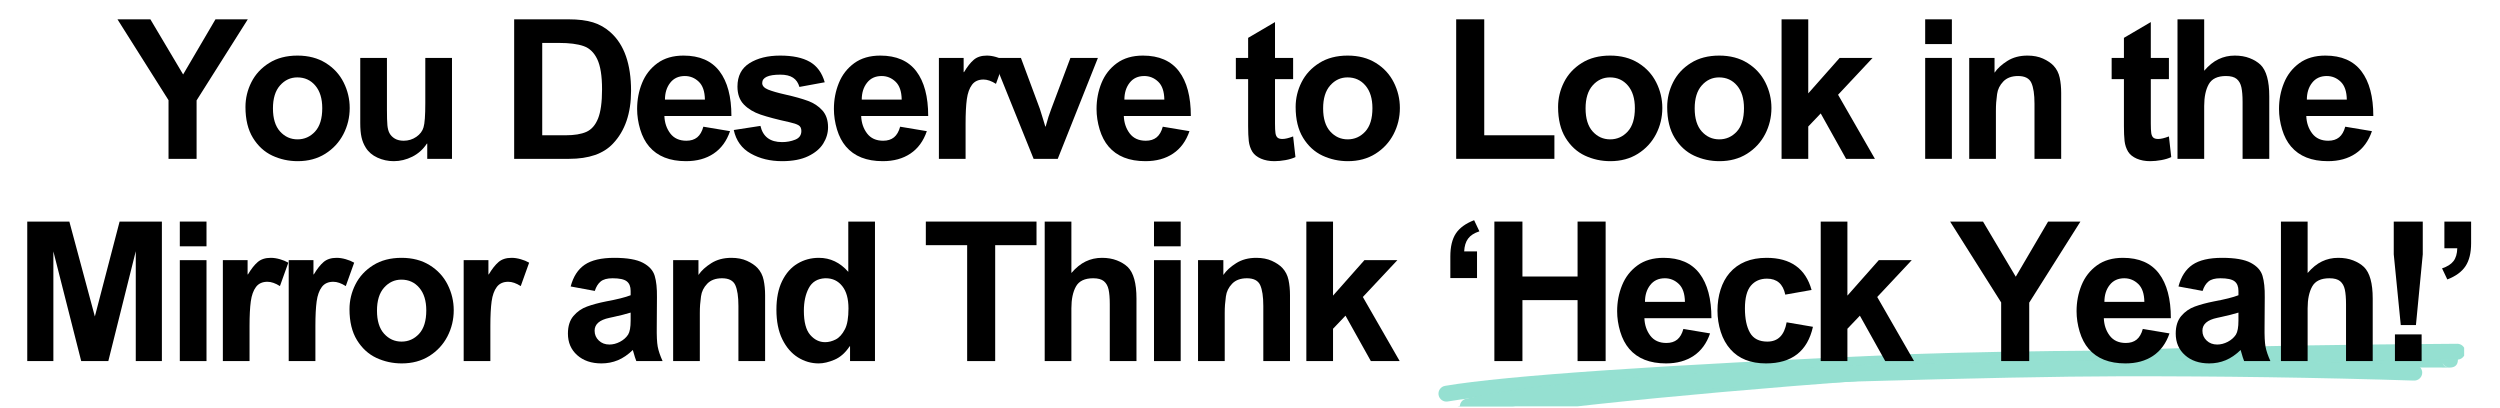 <svg xmlns="http://www.w3.org/2000/svg" xmlns:xlink="http://www.w3.org/1999/xlink" width="1366" zoomAndPan="magnify" viewBox="0 0 1024.5 167.25" height="223" preserveAspectRatio="xMidYMid meet" version="1.0"><defs><g/><clipPath id="18907215ba"><path d="M 589.219 143 L 1008 143 L 1008 165 L 589.219 165 Z M 589.219 143 " clip-rule="nonzero"/></clipPath><clipPath id="ebe01f7739"><path d="M 595 140.691 L 1009.809 140.691 L 1009.809 166.504 L 595 166.504 Z M 595 140.691 " clip-rule="nonzero"/></clipPath><clipPath id="698a823f8a"><path d="M 598 147 L 993 147 L 993 166.504 L 598 166.504 Z M 598 147 " clip-rule="nonzero"/></clipPath></defs><g clip-path="url(#18907215ba)"><path fill="#95e0d1" d="M 592.191 158.121 C 617.086 153.91 680.289 149.59 781.797 145.164 L 781.824 145.164 C 804.871 144.359 832.422 143.855 864.473 143.645 L 864.477 143.645 C 872.254 143.605 881.293 143.602 891.59 143.637 L 891.594 143.637 C 964.57 144.047 1001.977 144.215 1003.809 144.145 C 1001.812 144.223 1000.797 145.285 1000.762 147.324 L 1000.762 147.441 C 1000.797 149.457 1001.797 150.516 1003.762 150.621 L 1003.766 150.621 C 1003.762 150.621 1003.758 150.621 1003.754 150.621 C 1001.961 150.539 1000.574 149.016 1000.66 147.227 C 1000.742 145.434 1002.262 144.047 1004.055 144.129 C 1004.074 144.133 1004.09 144.133 1004.102 144.133 L 1004.105 144.133 C 1006.172 144.242 1007.223 145.309 1007.258 147.328 L 1007.258 147.441 C 1007.223 149.488 1006.156 150.555 1004.062 150.637 C 1002.133 150.711 964.633 150.543 891.559 150.133 L 891.566 150.133 C 881.285 150.102 872.266 150.102 864.508 150.141 L 864.516 150.141 C 832.523 150.352 805.035 150.855 782.051 151.656 L 782.078 151.656 C 680.84 156.07 617.906 160.359 593.277 164.527 C 591.508 164.824 589.832 163.633 589.531 161.863 C 589.23 160.094 590.422 158.418 592.191 158.121 Z M 592.191 158.121 " fill-opacity="0.996" fill-rule="nonzero"/></g><g clip-path="url(#ebe01f7739)"><path fill="#95e0d1" d="M 597.855 166.383 C 637.625 159.984 704.867 153.461 799.586 146.816 L 799.602 146.816 C 852.648 143.375 921.773 141.398 1006.973 140.875 C 1008.77 140.867 1010.23 142.312 1010.242 144.105 C 1010.254 145.898 1008.809 147.363 1007.016 147.375 C 921.941 147.895 852.941 149.867 800.023 153.301 L 800.039 153.301 C 705.516 159.93 638.465 166.43 598.887 172.797 C 597.117 173.082 595.449 171.879 595.164 170.105 C 594.879 168.336 596.082 166.668 597.855 166.383 Z M 597.855 166.383 " fill-opacity="0.996" fill-rule="nonzero"/></g><g clip-path="url(#698a823f8a)"><path fill="#95e0d1" d="M 600.75 163.422 C 625.832 157.574 679.391 153.039 761.434 149.82 L 761.465 149.82 C 808.184 148.469 843.914 147.762 868.656 147.699 L 868.66 147.699 C 909.992 147.637 950.266 148.227 989.48 149.465 C 991.273 149.52 992.68 151.02 992.625 152.812 C 992.566 154.605 991.07 156.012 989.273 155.957 C 950.133 154.723 909.93 154.133 868.668 154.195 L 868.672 154.195 C 843.988 154.258 808.316 154.965 761.652 156.312 L 761.688 156.312 C 680.059 159.516 626.902 163.996 602.227 169.746 C 600.477 170.156 598.73 169.07 598.324 167.32 C 597.918 165.574 599.004 163.828 600.75 163.422 Z M 600.75 163.422 " fill-opacity="0.996" fill-rule="nonzero"/></g><g fill="#000000" fill-opacity="1"><g transform="translate(48.219, 65.093)"><g><path d="M 26.828 -34.578 L 40.078 -57.172 L 53.328 -57.172 L 32.344 -23.953 L 32.344 0 L 20.844 0 L 20.844 -24.031 L -0.078 -57.172 L 13.406 -57.172 Z M 26.828 -34.578 "/></g></g></g><g fill="#000000" fill-opacity="1"><g transform="translate(97.403, 65.093)"><g><path d="M 24.516 -42.312 C 28.984 -42.312 32.836 -41.301 36.078 -39.281 C 39.328 -37.258 41.773 -34.598 43.422 -31.297 C 45.078 -27.992 45.906 -24.508 45.906 -20.844 C 45.906 -17.008 45.039 -13.426 43.312 -10.094 C 41.582 -6.77 39.109 -4.098 35.891 -2.078 C 32.672 -0.055 28.906 0.953 24.594 0.953 C 20.914 0.953 17.453 0.195 14.203 -1.312 C 10.961 -2.832 8.316 -5.254 6.266 -8.578 C 4.211 -11.91 3.188 -16.129 3.188 -21.234 C 3.188 -24.805 4 -28.203 5.625 -31.422 C 7.25 -34.641 9.672 -37.258 12.891 -39.281 C 16.109 -41.301 19.984 -42.312 24.516 -42.312 Z M 14.453 -20.672 C 14.453 -16.523 15.422 -13.375 17.359 -11.219 C 19.305 -9.062 21.691 -7.984 24.516 -7.984 C 27.336 -7.984 29.734 -9.047 31.703 -11.172 C 33.672 -13.305 34.656 -16.504 34.656 -20.766 C 34.656 -24.703 33.707 -27.785 31.812 -30.016 C 29.926 -32.254 27.469 -33.375 24.438 -33.375 C 21.664 -33.375 19.305 -32.281 17.359 -30.094 C 15.422 -27.914 14.453 -24.773 14.453 -20.672 Z M 14.453 -20.672 "/></g></g></g><g fill="#000000" fill-opacity="1"><g transform="translate(142.116, 65.093)"><g><path d="M 16.453 -20.125 C 16.453 -17.195 16.516 -15.066 16.641 -13.734 C 16.773 -12.398 17.055 -11.336 17.484 -10.547 C 17.961 -9.641 18.691 -8.891 19.672 -8.297 C 20.66 -7.711 21.875 -7.422 23.312 -7.422 C 25.227 -7.422 26.957 -7.953 28.5 -9.016 C 30.039 -10.086 31.023 -11.395 31.453 -12.938 C 31.93 -14.477 32.172 -17.773 32.172 -22.828 L 32.172 -41.359 L 43.109 -41.359 L 43.109 0 L 32.969 0 L 32.969 -6.234 L 32.812 -6.234 C 31.27 -3.891 29.273 -2.102 26.828 -0.875 C 24.379 0.344 21.852 0.953 19.25 0.953 C 16.906 0.953 14.68 0.473 12.578 -0.484 C 10.473 -1.441 8.863 -2.82 7.75 -4.625 C 6.945 -5.906 6.375 -7.316 6.031 -8.859 C 5.688 -10.398 5.516 -12.344 5.516 -14.688 L 5.516 -41.359 L 16.453 -41.359 Z M 16.453 -20.125 "/></g></g></g><g fill="#000000" fill-opacity="1"><g transform="translate(186.829, 65.093)"><g/></g></g><g fill="#000000" fill-opacity="1"><g transform="translate(204.954, 65.093)"><g><path d="M 45.266 -51.812 C 50.859 -46.812 53.656 -38.828 53.656 -27.859 C 53.656 -18.648 51.18 -11.441 46.234 -6.234 C 42.348 -2.078 36.359 0 28.266 0 L 5.75 0 L 5.75 -57.172 L 28.031 -57.172 C 32.07 -57.172 35.422 -56.754 38.078 -55.922 C 40.742 -55.098 43.141 -53.727 45.266 -51.812 Z M 41.766 -28.5 C 41.766 -33.988 41.109 -38.102 39.797 -40.844 C 38.492 -43.582 36.617 -45.375 34.172 -46.219 C 31.723 -47.07 28.367 -47.5 24.109 -47.5 L 17.25 -47.5 L 17.25 -9.656 L 26.828 -9.656 C 30.391 -9.656 33.223 -10.117 35.328 -11.047 C 37.43 -11.984 39.031 -13.805 40.125 -16.516 C 41.219 -19.234 41.766 -23.227 41.766 -28.5 Z M 41.766 -28.5 "/></g></g></g><g fill="#000000" fill-opacity="1"><g transform="translate(258.53, 65.093)"><g><path d="M 21.562 -42.312 C 28.156 -42.312 33.078 -40.172 36.328 -35.891 C 39.578 -31.609 41.203 -25.5 41.203 -17.562 L 13.734 -17.562 C 13.836 -14.789 14.645 -12.406 16.156 -10.406 C 17.676 -8.414 19.875 -7.422 22.75 -7.422 C 24.562 -7.422 26.039 -7.883 27.188 -8.812 C 28.332 -9.75 29.172 -11.203 29.703 -13.172 L 40.641 -11.344 C 39.254 -7.289 37.016 -4.227 33.922 -2.156 C 30.836 -0.082 27.062 0.953 22.594 0.953 C 15.938 0.953 10.906 -1.039 7.5 -5.031 C 5.906 -6.895 4.68 -9.234 3.828 -12.047 C 2.984 -14.867 2.562 -17.664 2.562 -20.438 C 2.562 -24.219 3.238 -27.77 4.594 -31.094 C 5.945 -34.426 8.047 -37.129 10.891 -39.203 C 13.742 -41.273 17.301 -42.312 21.562 -42.312 Z M 13.969 -24.266 L 30.344 -24.266 C 30.289 -27.617 29.453 -30.066 27.828 -31.609 C 26.203 -33.16 24.297 -33.938 22.109 -33.938 C 19.555 -33.938 17.562 -33.016 16.125 -31.172 C 14.688 -29.336 13.969 -27.035 13.969 -24.266 Z M 13.969 -24.266 "/></g></g></g><g fill="#000000" fill-opacity="1"><g transform="translate(298.851, 65.093)"><g><path d="M 20.844 -42.312 C 26 -42.312 30.055 -41.457 33.016 -39.75 C 35.973 -38.051 38.008 -35.258 39.125 -31.375 L 28.75 -29.469 C 28.27 -31.164 27.398 -32.426 26.141 -33.25 C 24.891 -34.082 23.148 -34.5 20.922 -34.5 C 15.973 -34.5 13.5 -33.352 13.5 -31.062 C 13.5 -29.938 14.305 -29.039 15.922 -28.375 C 17.547 -27.719 19.906 -27.039 23 -26.344 C 26.77 -25.5 29.852 -24.633 32.25 -23.75 C 34.645 -22.875 36.613 -21.57 38.156 -19.844 C 39.707 -18.113 40.484 -15.812 40.484 -12.938 C 40.484 -10.594 39.828 -8.367 38.516 -6.266 C 37.211 -4.16 35.148 -2.43 32.328 -1.078 C 29.516 0.273 25.953 0.953 21.641 0.953 C 16.797 0.953 12.523 -0.082 8.828 -2.156 C 5.129 -4.227 2.801 -7.445 1.844 -11.812 L 12.781 -13.5 C 13.789 -9.07 16.742 -6.859 21.641 -6.859 C 23.555 -6.859 25.352 -7.191 27.031 -7.859 C 28.707 -8.523 29.547 -9.711 29.547 -11.422 C 29.547 -12.535 29.16 -13.316 28.391 -13.766 C 27.617 -14.223 26.379 -14.641 24.672 -15.016 C 19.617 -16.129 15.68 -17.164 12.859 -18.125 C 10.035 -19.082 7.742 -20.461 5.984 -22.266 C 4.234 -24.078 3.359 -26.531 3.359 -29.625 C 3.359 -33.938 5.004 -37.129 8.297 -39.203 C 11.598 -41.273 15.781 -42.312 20.844 -42.312 Z M 20.844 -42.312 "/></g></g></g><g fill="#000000" fill-opacity="1"><g transform="translate(339.173, 65.093)"><g><path d="M 21.562 -42.312 C 28.156 -42.312 33.078 -40.172 36.328 -35.891 C 39.578 -31.609 41.203 -25.5 41.203 -17.562 L 13.734 -17.562 C 13.836 -14.789 14.645 -12.406 16.156 -10.406 C 17.676 -8.414 19.875 -7.422 22.75 -7.422 C 24.562 -7.422 26.039 -7.883 27.188 -8.812 C 28.332 -9.75 29.172 -11.203 29.703 -13.172 L 40.641 -11.344 C 39.254 -7.289 37.016 -4.227 33.922 -2.156 C 30.836 -0.082 27.062 0.953 22.594 0.953 C 15.938 0.953 10.906 -1.039 7.5 -5.031 C 5.906 -6.895 4.68 -9.234 3.828 -12.047 C 2.984 -14.867 2.562 -17.664 2.562 -20.438 C 2.562 -24.219 3.238 -27.77 4.594 -31.094 C 5.945 -34.426 8.047 -37.129 10.891 -39.203 C 13.742 -41.273 17.301 -42.312 21.562 -42.312 Z M 13.969 -24.266 L 30.344 -24.266 C 30.289 -27.617 29.453 -30.066 27.828 -31.609 C 26.203 -33.16 24.297 -33.938 22.109 -33.938 C 19.555 -33.938 17.562 -33.016 16.125 -31.172 C 14.688 -29.336 13.969 -27.035 13.969 -24.266 Z M 13.969 -24.266 "/></g></g></g><g fill="#000000" fill-opacity="1"><g transform="translate(379.494, 65.093)"><g><path d="M 24.906 -42.312 C 26.082 -42.312 27.32 -42.125 28.625 -41.75 C 29.926 -41.383 31.082 -40.91 32.094 -40.328 L 28.656 -30.734 C 26.801 -31.91 25.098 -32.5 23.547 -32.5 C 21.473 -32.5 19.906 -31.789 18.844 -30.375 C 17.781 -28.969 17.07 -27 16.719 -24.469 C 16.375 -21.938 16.203 -18.57 16.203 -14.375 L 16.203 0 L 5.266 0 L 5.266 -41.359 L 15.406 -41.359 L 15.406 -35.531 L 15.562 -35.531 C 16.895 -37.77 18.227 -39.457 19.562 -40.594 C 20.895 -41.738 22.676 -42.312 24.906 -42.312 Z M 24.906 -42.312 "/></g></g></g><g fill="#000000" fill-opacity="1"><g transform="translate(406.482, 65.093)"><g><path d="M 19.641 -20.516 L 21.156 -15.656 C 21.477 -14.477 21.719 -13.676 21.875 -13.25 L 22.031 -13.25 C 22.832 -16.227 23.578 -18.57 24.266 -20.281 L 32.172 -41.359 L 43.438 -41.359 L 26.984 0 L 17.094 0 L 0.406 -41.359 L 11.891 -41.359 Z M 19.641 -20.516 "/></g></g></g><g fill="#000000" fill-opacity="1"><g transform="translate(446.803, 65.093)"><g><path d="M 21.562 -42.312 C 28.156 -42.312 33.078 -40.172 36.328 -35.891 C 39.578 -31.609 41.203 -25.5 41.203 -17.562 L 13.734 -17.562 C 13.836 -14.789 14.645 -12.406 16.156 -10.406 C 17.676 -8.414 19.875 -7.422 22.75 -7.422 C 24.562 -7.422 26.039 -7.883 27.188 -8.812 C 28.332 -9.75 29.172 -11.203 29.703 -13.172 L 40.641 -11.344 C 39.254 -7.289 37.016 -4.227 33.922 -2.156 C 30.836 -0.082 27.062 0.953 22.594 0.953 C 15.938 0.953 10.906 -1.039 7.5 -5.031 C 5.906 -6.895 4.68 -9.234 3.828 -12.047 C 2.984 -14.867 2.562 -17.664 2.562 -20.438 C 2.562 -24.219 3.238 -27.77 4.594 -31.094 C 5.945 -34.426 8.047 -37.129 10.891 -39.203 C 13.742 -41.273 17.301 -42.312 21.562 -42.312 Z M 13.969 -24.266 L 30.344 -24.266 C 30.289 -27.617 29.453 -30.066 27.828 -31.609 C 26.203 -33.16 24.297 -33.938 22.109 -33.938 C 19.555 -33.938 17.562 -33.016 16.125 -31.172 C 14.688 -29.336 13.969 -27.035 13.969 -24.266 Z M 13.969 -24.266 "/></g></g></g><g fill="#000000" fill-opacity="1"><g transform="translate(487.125, 65.093)"><g/></g></g><g fill="#000000" fill-opacity="1"><g transform="translate(505.249, 65.093)"><g><path d="M 17.25 -41.359 L 24.672 -41.359 L 24.672 -32.656 L 17.25 -32.656 L 17.25 -14.453 C 17.25 -12.691 17.312 -11.383 17.438 -10.531 C 17.57 -9.688 17.852 -9.078 18.281 -8.703 C 18.707 -8.328 19.375 -8.141 20.281 -8.141 C 21.395 -8.141 22.859 -8.488 24.672 -9.188 L 25.625 -0.719 C 24.508 -0.188 23.148 0.223 21.547 0.516 C 19.953 0.805 18.438 0.953 17 0.953 C 14.926 0.953 13.094 0.609 11.5 -0.078 C 9.906 -0.773 8.734 -1.707 7.984 -2.875 C 7.18 -4.207 6.688 -5.68 6.5 -7.297 C 6.32 -8.922 6.234 -10.957 6.234 -13.406 L 6.234 -32.656 L 1.203 -32.656 L 1.203 -41.359 L 6.234 -41.359 L 6.234 -49.578 L 17.25 -56.047 Z M 17.25 -41.359 "/></g></g></g><g fill="#000000" fill-opacity="1"><g transform="translate(527.766, 65.093)"><g><path d="M 24.516 -42.312 C 28.984 -42.312 32.836 -41.301 36.078 -39.281 C 39.328 -37.258 41.773 -34.598 43.422 -31.297 C 45.078 -27.992 45.906 -24.508 45.906 -20.844 C 45.906 -17.008 45.039 -13.426 43.312 -10.094 C 41.582 -6.77 39.109 -4.098 35.891 -2.078 C 32.672 -0.055 28.906 0.953 24.594 0.953 C 20.914 0.953 17.453 0.195 14.203 -1.312 C 10.961 -2.832 8.316 -5.254 6.266 -8.578 C 4.211 -11.91 3.188 -16.129 3.188 -21.234 C 3.188 -24.805 4 -28.203 5.625 -31.422 C 7.25 -34.641 9.672 -37.258 12.891 -39.281 C 16.109 -41.301 19.984 -42.312 24.516 -42.312 Z M 14.453 -20.672 C 14.453 -16.523 15.422 -13.375 17.359 -11.219 C 19.305 -9.062 21.691 -7.984 24.516 -7.984 C 27.336 -7.984 29.734 -9.047 31.703 -11.172 C 33.672 -13.305 34.656 -16.504 34.656 -20.766 C 34.656 -24.703 33.707 -27.785 31.812 -30.016 C 29.926 -32.254 27.469 -33.375 24.438 -33.375 C 21.664 -33.375 19.305 -32.281 17.359 -30.094 C 15.422 -27.914 14.453 -24.773 14.453 -20.672 Z M 14.453 -20.672 "/></g></g></g><g fill="#000000" fill-opacity="1"><g transform="translate(572.479, 65.093)"><g/></g></g><g fill="#000000" fill-opacity="1"><g transform="translate(590.603, 65.093)"><g><path d="M 17.641 -9.656 L 46.391 -9.656 L 46.391 0 L 6.141 0 L 6.141 -57.172 L 17.641 -57.172 Z M 17.641 -9.656 "/></g></g></g><g fill="#000000" fill-opacity="1"><g transform="translate(635.316, 65.093)"><g><path d="M 24.516 -42.312 C 28.984 -42.312 32.836 -41.301 36.078 -39.281 C 39.328 -37.258 41.773 -34.598 43.422 -31.297 C 45.078 -27.992 45.906 -24.508 45.906 -20.844 C 45.906 -17.008 45.039 -13.426 43.312 -10.094 C 41.582 -6.77 39.109 -4.098 35.891 -2.078 C 32.672 -0.055 28.906 0.953 24.594 0.953 C 20.914 0.953 17.453 0.195 14.203 -1.312 C 10.961 -2.832 8.316 -5.254 6.266 -8.578 C 4.211 -11.91 3.188 -16.129 3.188 -21.234 C 3.188 -24.805 4 -28.203 5.625 -31.422 C 7.25 -34.641 9.672 -37.258 12.891 -39.281 C 16.109 -41.301 19.984 -42.312 24.516 -42.312 Z M 14.453 -20.672 C 14.453 -16.523 15.422 -13.375 17.359 -11.219 C 19.305 -9.062 21.691 -7.984 24.516 -7.984 C 27.336 -7.984 29.734 -9.047 31.703 -11.172 C 33.672 -13.305 34.656 -16.504 34.656 -20.766 C 34.656 -24.703 33.707 -27.785 31.812 -30.016 C 29.926 -32.254 27.469 -33.375 24.438 -33.375 C 21.664 -33.375 19.305 -32.281 17.359 -30.094 C 15.422 -27.914 14.453 -24.773 14.453 -20.672 Z M 14.453 -20.672 "/></g></g></g><g fill="#000000" fill-opacity="1"><g transform="translate(680.029, 65.093)"><g><path d="M 24.516 -42.312 C 28.984 -42.312 32.836 -41.301 36.078 -39.281 C 39.328 -37.258 41.773 -34.598 43.422 -31.297 C 45.078 -27.992 45.906 -24.508 45.906 -20.844 C 45.906 -17.008 45.039 -13.426 43.312 -10.094 C 41.582 -6.77 39.109 -4.098 35.891 -2.078 C 32.672 -0.055 28.906 0.953 24.594 0.953 C 20.914 0.953 17.453 0.195 14.203 -1.312 C 10.961 -2.832 8.316 -5.254 6.266 -8.578 C 4.211 -11.91 3.188 -16.129 3.188 -21.234 C 3.188 -24.805 4 -28.203 5.625 -31.422 C 7.25 -34.641 9.672 -37.258 12.891 -39.281 C 16.109 -41.301 19.984 -42.312 24.516 -42.312 Z M 14.453 -20.672 C 14.453 -16.523 15.422 -13.375 17.359 -11.219 C 19.305 -9.062 21.691 -7.984 24.516 -7.984 C 27.336 -7.984 29.734 -9.047 31.703 -11.172 C 33.672 -13.305 34.656 -16.504 34.656 -20.766 C 34.656 -24.703 33.707 -27.785 31.812 -30.016 C 29.926 -32.254 27.469 -33.375 24.438 -33.375 C 21.664 -33.375 19.305 -32.281 17.359 -30.094 C 15.422 -27.914 14.453 -24.773 14.453 -20.672 Z M 14.453 -20.672 "/></g></g></g><g fill="#000000" fill-opacity="1"><g transform="translate(724.742, 65.093)"><g><path d="M 16.281 -26.828 L 29.141 -41.359 L 42.641 -41.359 L 28.5 -26.266 L 43.594 0 L 31.781 0 L 21.391 -18.609 L 16.281 -13.25 L 16.281 0 L 5.344 0 L 5.344 -57.172 L 16.281 -57.172 Z M 16.281 -26.828 "/></g></g></g><g fill="#000000" fill-opacity="1"><g transform="translate(765.064, 65.093)"><g/></g></g><g fill="#000000" fill-opacity="1"><g transform="translate(783.188, 65.093)"><g><path d="M 16.688 -47.031 L 5.75 -47.031 L 5.75 -57.172 L 16.688 -57.172 Z M 16.688 0 L 5.75 0 L 5.75 -41.359 L 16.688 -41.359 Z M 16.688 0 "/></g></g></g><g fill="#000000" fill-opacity="1"><g transform="translate(801.313, 65.093)"><g><path d="M 29.547 -42.312 C 31.992 -42.312 34.117 -41.898 35.922 -41.078 C 37.734 -40.254 39.172 -39.285 40.234 -38.172 C 41.516 -36.785 42.352 -35.145 42.75 -33.25 C 43.156 -31.363 43.359 -29.273 43.359 -26.984 L 43.359 0 L 32.422 0 L 32.422 -22.594 C 32.422 -26.426 31.992 -29.273 31.141 -31.141 C 30.285 -33.004 28.473 -33.938 25.703 -33.938 C 23.098 -33.938 21.078 -33.191 19.641 -31.703 C 18.203 -30.211 17.352 -28.484 17.094 -26.516 C 16.926 -25.234 16.801 -24.086 16.719 -23.078 C 16.645 -22.066 16.609 -20.922 16.609 -19.641 L 16.609 0 L 5.672 0 L 5.672 -41.359 L 16.047 -41.359 L 16.047 -35.297 C 17.223 -37.047 18.969 -38.648 21.281 -40.109 C 23.594 -41.578 26.348 -42.312 29.547 -42.312 Z M 29.547 -42.312 "/></g></g></g><g fill="#000000" fill-opacity="1"><g transform="translate(846.026, 65.093)"><g/></g></g><g fill="#000000" fill-opacity="1"><g transform="translate(864.15, 65.093)"><g><path d="M 17.25 -41.359 L 24.672 -41.359 L 24.672 -32.656 L 17.25 -32.656 L 17.25 -14.453 C 17.25 -12.691 17.312 -11.383 17.438 -10.531 C 17.57 -9.688 17.852 -9.078 18.281 -8.703 C 18.707 -8.328 19.375 -8.141 20.281 -8.141 C 21.395 -8.141 22.859 -8.488 24.672 -9.188 L 25.625 -0.719 C 24.508 -0.188 23.148 0.223 21.547 0.516 C 19.953 0.805 18.438 0.953 17 0.953 C 14.926 0.953 13.094 0.609 11.5 -0.078 C 9.906 -0.773 8.734 -1.707 7.984 -2.875 C 7.18 -4.207 6.688 -5.68 6.5 -7.297 C 6.32 -8.922 6.234 -10.957 6.234 -13.406 L 6.234 -32.656 L 1.203 -32.656 L 1.203 -41.359 L 6.234 -41.359 L 6.234 -49.578 L 17.25 -56.047 Z M 17.25 -41.359 "/></g></g></g><g fill="#000000" fill-opacity="1"><g transform="translate(886.667, 65.093)"><g><path d="M 16.609 -36.094 C 18.473 -38.27 20.426 -39.848 22.469 -40.828 C 24.52 -41.816 26.742 -42.312 29.141 -42.312 C 31.43 -42.312 33.469 -41.961 35.25 -41.266 C 37.031 -40.578 38.508 -39.676 39.688 -38.562 C 42.082 -36.219 43.281 -31.906 43.281 -25.625 L 43.281 0 L 32.344 0 L 32.344 -23.312 C 32.344 -25.812 32.18 -27.805 31.859 -29.297 C 31.535 -30.785 30.895 -31.93 29.938 -32.734 C 28.977 -33.535 27.516 -33.938 25.547 -33.938 C 22.086 -33.938 19.734 -32.816 18.484 -30.578 C 17.234 -28.348 16.609 -25.367 16.609 -21.641 L 16.609 0 L 5.672 0 L 5.672 -57.172 L 16.609 -57.172 Z M 16.609 -36.094 "/></g></g></g><g fill="#000000" fill-opacity="1"><g transform="translate(931.379, 65.093)"><g><path d="M 21.562 -42.312 C 28.156 -42.312 33.078 -40.172 36.328 -35.891 C 39.578 -31.609 41.203 -25.5 41.203 -17.562 L 13.734 -17.562 C 13.836 -14.789 14.645 -12.406 16.156 -10.406 C 17.676 -8.414 19.875 -7.422 22.75 -7.422 C 24.562 -7.422 26.039 -7.883 27.188 -8.812 C 28.332 -9.75 29.172 -11.203 29.703 -13.172 L 40.641 -11.344 C 39.254 -7.289 37.016 -4.227 33.922 -2.156 C 30.836 -0.082 27.062 0.953 22.594 0.953 C 15.938 0.953 10.906 -1.039 7.5 -5.031 C 5.906 -6.895 4.68 -9.234 3.828 -12.047 C 2.984 -14.867 2.562 -17.664 2.562 -20.438 C 2.562 -24.219 3.238 -27.77 4.594 -31.094 C 5.945 -34.426 8.047 -37.129 10.891 -39.203 C 13.742 -41.273 17.301 -42.312 21.562 -42.312 Z M 13.969 -24.266 L 30.344 -24.266 C 30.289 -27.617 29.453 -30.066 27.828 -31.609 C 26.203 -33.16 24.297 -33.938 22.109 -33.938 C 19.555 -33.938 17.562 -33.016 16.125 -31.172 C 14.688 -29.336 13.969 -27.035 13.969 -24.266 Z M 13.969 -24.266 "/></g></g></g><g fill="#000000" fill-opacity="1"><g transform="translate(5.497, 147.972)"><g><path d="M 33.375 -18.281 L 43.516 -57.172 L 60.844 -57.172 L 60.844 0 L 50.141 0 L 50.141 -45.031 L 38.891 0 L 27.781 0 L 16.375 -44.953 L 16.375 0 L 5.672 0 L 5.672 -57.172 L 22.922 -57.172 Z M 33.375 -18.281 "/></g></g></g><g fill="#000000" fill-opacity="1"><g transform="translate(67.935, 147.972)"><g><path d="M 16.688 -47.031 L 5.75 -47.031 L 5.75 -57.172 L 16.688 -57.172 Z M 16.688 0 L 5.75 0 L 5.75 -41.359 L 16.688 -41.359 Z M 16.688 0 "/></g></g></g><g fill="#000000" fill-opacity="1"><g transform="translate(86.06, 147.972)"><g><path d="M 24.906 -42.312 C 26.082 -42.312 27.32 -42.125 28.625 -41.75 C 29.926 -41.383 31.082 -40.91 32.094 -40.328 L 28.656 -30.734 C 26.801 -31.91 25.098 -32.5 23.547 -32.5 C 21.473 -32.5 19.906 -31.789 18.844 -30.375 C 17.781 -28.969 17.07 -27 16.719 -24.469 C 16.375 -21.938 16.203 -18.57 16.203 -14.375 L 16.203 0 L 5.266 0 L 5.266 -41.359 L 15.406 -41.359 L 15.406 -35.531 L 15.562 -35.531 C 16.895 -37.77 18.227 -39.457 19.562 -40.594 C 20.895 -41.738 22.676 -42.312 24.906 -42.312 Z M 24.906 -42.312 "/></g></g></g><g fill="#000000" fill-opacity="1"><g transform="translate(113.047, 147.972)"><g><path d="M 24.906 -42.312 C 26.082 -42.312 27.32 -42.125 28.625 -41.75 C 29.926 -41.383 31.082 -40.91 32.094 -40.328 L 28.656 -30.734 C 26.801 -31.91 25.098 -32.5 23.547 -32.5 C 21.473 -32.5 19.906 -31.789 18.844 -30.375 C 17.781 -28.969 17.07 -27 16.719 -24.469 C 16.375 -21.938 16.203 -18.57 16.203 -14.375 L 16.203 0 L 5.266 0 L 5.266 -41.359 L 15.406 -41.359 L 15.406 -35.531 L 15.562 -35.531 C 16.895 -37.77 18.227 -39.457 19.562 -40.594 C 20.895 -41.738 22.676 -42.312 24.906 -42.312 Z M 24.906 -42.312 "/></g></g></g><g fill="#000000" fill-opacity="1"><g transform="translate(140.035, 147.972)"><g><path d="M 24.516 -42.312 C 28.984 -42.312 32.836 -41.301 36.078 -39.281 C 39.328 -37.258 41.773 -34.598 43.422 -31.297 C 45.078 -27.992 45.906 -24.508 45.906 -20.844 C 45.906 -17.008 45.039 -13.426 43.312 -10.094 C 41.582 -6.77 39.109 -4.098 35.891 -2.078 C 32.672 -0.055 28.906 0.953 24.594 0.953 C 20.914 0.953 17.453 0.195 14.203 -1.312 C 10.961 -2.832 8.316 -5.254 6.266 -8.578 C 4.211 -11.91 3.188 -16.129 3.188 -21.234 C 3.188 -24.805 4 -28.203 5.625 -31.422 C 7.25 -34.641 9.672 -37.258 12.891 -39.281 C 16.109 -41.301 19.984 -42.312 24.516 -42.312 Z M 14.453 -20.672 C 14.453 -16.523 15.422 -13.375 17.359 -11.219 C 19.305 -9.062 21.691 -7.984 24.516 -7.984 C 27.336 -7.984 29.734 -9.047 31.703 -11.172 C 33.672 -13.305 34.656 -16.504 34.656 -20.766 C 34.656 -24.703 33.707 -27.785 31.812 -30.016 C 29.926 -32.254 27.469 -33.375 24.438 -33.375 C 21.664 -33.375 19.305 -32.281 17.359 -30.094 C 15.422 -27.914 14.453 -24.773 14.453 -20.672 Z M 14.453 -20.672 "/></g></g></g><g fill="#000000" fill-opacity="1"><g transform="translate(184.748, 147.972)"><g><path d="M 24.906 -42.312 C 26.082 -42.312 27.32 -42.125 28.625 -41.75 C 29.926 -41.383 31.082 -40.91 32.094 -40.328 L 28.656 -30.734 C 26.801 -31.91 25.098 -32.5 23.547 -32.5 C 21.473 -32.5 19.906 -31.789 18.844 -30.375 C 17.781 -28.969 17.07 -27 16.719 -24.469 C 16.375 -21.938 16.203 -18.57 16.203 -14.375 L 16.203 0 L 5.266 0 L 5.266 -41.359 L 15.406 -41.359 L 15.406 -35.531 L 15.562 -35.531 C 16.895 -37.77 18.227 -39.457 19.562 -40.594 C 20.895 -41.738 22.676 -42.312 24.906 -42.312 Z M 24.906 -42.312 "/></g></g></g><g fill="#000000" fill-opacity="1"><g transform="translate(211.735, 147.972)"><g/></g></g><g fill="#000000" fill-opacity="1"><g transform="translate(229.86, 147.972)"><g><path d="M 21.875 -42.312 C 27.145 -42.312 31.055 -41.633 33.609 -40.281 C 36.172 -38.926 37.781 -37.145 38.438 -34.938 C 39.102 -32.727 39.41 -29.812 39.359 -26.188 L 39.281 -14.125 C 39.227 -10.352 39.359 -7.613 39.672 -5.906 C 39.992 -4.207 40.66 -2.238 41.672 0 L 30.906 0 C 30.633 -0.582 30.156 -2.098 29.469 -4.547 C 27.5 -2.629 25.461 -1.234 23.359 -0.359 C 21.254 0.516 19.004 0.953 16.609 0.953 C 12.504 0.953 9.188 -0.176 6.656 -2.438 C 4.133 -4.695 2.875 -7.641 2.875 -11.266 C 2.875 -14.297 3.629 -16.703 5.141 -18.484 C 6.66 -20.266 8.508 -21.551 10.688 -22.344 C 12.875 -23.145 15.457 -23.844 18.438 -24.438 C 23.02 -25.281 26.398 -26.129 28.578 -26.984 L 28.578 -28.75 C 28.578 -30.551 28.047 -31.863 26.984 -32.688 C 25.922 -33.52 23.977 -33.938 21.156 -33.938 C 18.977 -33.938 17.352 -33.492 16.281 -32.609 C 15.219 -31.734 14.422 -30.445 13.891 -28.75 L 4 -30.578 C 5.062 -34.617 6.973 -37.582 9.734 -39.469 C 12.504 -41.363 16.551 -42.312 21.875 -42.312 Z M 21.719 -18.125 L 19.875 -17.719 C 15.832 -16.875 13.812 -15.117 13.812 -12.453 C 13.812 -10.859 14.383 -9.516 15.531 -8.422 C 16.676 -7.328 18.125 -6.781 19.875 -6.781 C 21.312 -6.781 22.75 -7.148 24.188 -7.891 C 25.625 -8.641 26.742 -9.629 27.547 -10.859 C 28.234 -11.973 28.578 -13.891 28.578 -16.609 L 28.578 -19.875 C 26.504 -19.238 24.219 -18.656 21.719 -18.125 Z M 21.719 -18.125 "/></g></g></g><g fill="#000000" fill-opacity="1"><g transform="translate(270.181, 147.972)"><g><path d="M 29.547 -42.312 C 31.992 -42.312 34.117 -41.898 35.922 -41.078 C 37.734 -40.254 39.172 -39.285 40.234 -38.172 C 41.516 -36.785 42.352 -35.145 42.75 -33.25 C 43.156 -31.363 43.359 -29.273 43.359 -26.984 L 43.359 0 L 32.422 0 L 32.422 -22.594 C 32.422 -26.426 31.992 -29.273 31.141 -31.141 C 30.285 -33.004 28.473 -33.938 25.703 -33.938 C 23.098 -33.938 21.078 -33.191 19.641 -31.703 C 18.203 -30.211 17.352 -28.484 17.094 -26.516 C 16.926 -25.234 16.801 -24.086 16.719 -23.078 C 16.645 -22.066 16.609 -20.922 16.609 -19.641 L 16.609 0 L 5.672 0 L 5.672 -41.359 L 16.047 -41.359 L 16.047 -35.297 C 17.223 -37.047 18.969 -38.648 21.281 -40.109 C 23.594 -41.578 26.348 -42.312 29.547 -42.312 Z M 29.547 -42.312 "/></g></g></g><g fill="#000000" fill-opacity="1"><g transform="translate(314.894, 147.972)"><g><path d="M 43.672 -57.172 L 43.672 0 L 33.453 0 L 33.453 -6.062 L 33.297 -6.062 C 31.535 -3.406 29.469 -1.57 27.094 -0.562 C 24.727 0.445 22.562 0.953 20.594 0.953 C 17.562 0.953 14.727 0.129 12.094 -1.516 C 9.457 -3.172 7.328 -5.645 5.703 -8.938 C 4.086 -12.238 3.281 -16.285 3.281 -21.078 C 3.281 -25.711 4.062 -29.625 5.625 -32.812 C 7.195 -36.008 9.301 -38.391 11.938 -39.953 C 14.57 -41.523 17.484 -42.312 20.672 -42.312 C 25.359 -42.312 29.379 -40.395 32.734 -36.562 L 32.734 -57.172 Z M 14.531 -20.594 C 14.531 -16.02 15.395 -12.734 17.125 -10.734 C 18.852 -8.742 20.891 -7.75 23.234 -7.75 C 24.672 -7.75 26.117 -8.117 27.578 -8.859 C 29.047 -9.609 30.312 -11.02 31.375 -13.094 C 32.332 -14.957 32.812 -17.781 32.812 -21.562 C 32.812 -25.551 31.957 -28.609 30.25 -30.734 C 28.551 -32.867 26.316 -33.938 23.547 -33.938 L 23.156 -33.938 C 20.07 -33.77 17.863 -32.422 16.531 -29.891 C 15.195 -27.367 14.531 -24.27 14.531 -20.594 Z M 14.531 -20.594 "/></g></g></g><g fill="#000000" fill-opacity="1"><g transform="translate(359.607, 147.972)"><g/></g></g><g fill="#000000" fill-opacity="1"><g transform="translate(377.732, 147.972)"><g><path d="M 47.031 -47.5 L 30.094 -47.5 L 30.094 0 L 18.609 0 L 18.609 -47.5 L 1.672 -47.5 L 1.672 -57.172 L 47.031 -57.172 Z M 47.031 -47.5 "/></g></g></g><g fill="#000000" fill-opacity="1"><g transform="translate(422.445, 147.972)"><g><path d="M 16.609 -36.094 C 18.473 -38.27 20.426 -39.848 22.469 -40.828 C 24.52 -41.816 26.742 -42.312 29.141 -42.312 C 31.43 -42.312 33.469 -41.961 35.25 -41.266 C 37.031 -40.578 38.508 -39.676 39.688 -38.562 C 42.082 -36.219 43.281 -31.906 43.281 -25.625 L 43.281 0 L 32.344 0 L 32.344 -23.312 C 32.344 -25.812 32.18 -27.805 31.859 -29.297 C 31.535 -30.785 30.895 -31.93 29.938 -32.734 C 28.977 -33.535 27.516 -33.938 25.547 -33.938 C 22.086 -33.938 19.734 -32.816 18.484 -30.578 C 17.234 -28.348 16.609 -25.367 16.609 -21.641 L 16.609 0 L 5.672 0 L 5.672 -57.172 L 16.609 -57.172 Z M 16.609 -36.094 "/></g></g></g><g fill="#000000" fill-opacity="1"><g transform="translate(467.158, 147.972)"><g><path d="M 16.688 -47.031 L 5.75 -47.031 L 5.75 -57.172 L 16.688 -57.172 Z M 16.688 0 L 5.75 0 L 5.75 -41.359 L 16.688 -41.359 Z M 16.688 0 "/></g></g></g><g fill="#000000" fill-opacity="1"><g transform="translate(485.282, 147.972)"><g><path d="M 29.547 -42.312 C 31.992 -42.312 34.117 -41.898 35.922 -41.078 C 37.734 -40.254 39.172 -39.285 40.234 -38.172 C 41.516 -36.785 42.352 -35.145 42.75 -33.25 C 43.156 -31.363 43.359 -29.273 43.359 -26.984 L 43.359 0 L 32.422 0 L 32.422 -22.594 C 32.422 -26.426 31.992 -29.273 31.141 -31.141 C 30.285 -33.004 28.473 -33.938 25.703 -33.938 C 23.098 -33.938 21.078 -33.191 19.641 -31.703 C 18.203 -30.211 17.352 -28.484 17.094 -26.516 C 16.926 -25.234 16.801 -24.086 16.719 -23.078 C 16.645 -22.066 16.609 -20.922 16.609 -19.641 L 16.609 0 L 5.672 0 L 5.672 -41.359 L 16.047 -41.359 L 16.047 -35.297 C 17.223 -37.047 18.969 -38.648 21.281 -40.109 C 23.594 -41.578 26.348 -42.312 29.547 -42.312 Z M 29.547 -42.312 "/></g></g></g><g fill="#000000" fill-opacity="1"><g transform="translate(529.995, 147.972)"><g><path d="M 16.281 -26.828 L 29.141 -41.359 L 42.641 -41.359 L 28.5 -26.266 L 43.594 0 L 31.781 0 L 21.391 -18.609 L 16.281 -13.25 L 16.281 0 L 5.344 0 L 5.344 -57.172 L 16.281 -57.172 Z M 16.281 -26.828 "/></g></g></g><g fill="#000000" fill-opacity="1"><g transform="translate(570.317, 147.972)"><g/></g></g><g fill="#000000" fill-opacity="1"><g transform="translate(588.441, 147.972)"><g><path d="M 5.906 -34.016 L 5.906 -42.875 C 5.906 -46.863 6.66 -50.004 8.172 -52.297 C 9.691 -54.586 12.188 -56.398 15.656 -57.734 L 17.812 -53.172 C 15.676 -52.484 14.129 -51.484 13.172 -50.172 C 12.211 -48.867 11.68 -47.129 11.578 -44.953 L 16.844 -44.953 L 16.844 -34.016 Z M 5.906 -34.016 "/></g></g></g><g fill="#000000" fill-opacity="1"><g transform="translate(606.566, 147.972)"><g><path d="M 17.328 -34.656 L 39.922 -34.656 L 39.922 -57.172 L 51.422 -57.172 L 51.422 0 L 39.922 0 L 39.922 -24.984 L 17.328 -24.984 L 17.328 0 L 5.828 0 L 5.828 -57.172 L 17.328 -57.172 Z M 17.328 -34.656 "/></g></g></g><g fill="#000000" fill-opacity="1"><g transform="translate(660.142, 147.972)"><g><path d="M 21.562 -42.312 C 28.156 -42.312 33.078 -40.172 36.328 -35.891 C 39.578 -31.609 41.203 -25.5 41.203 -17.562 L 13.734 -17.562 C 13.836 -14.789 14.645 -12.406 16.156 -10.406 C 17.676 -8.414 19.875 -7.422 22.75 -7.422 C 24.562 -7.422 26.039 -7.883 27.188 -8.812 C 28.332 -9.75 29.172 -11.203 29.703 -13.172 L 40.641 -11.344 C 39.254 -7.289 37.016 -4.227 33.922 -2.156 C 30.836 -0.082 27.062 0.953 22.594 0.953 C 15.938 0.953 10.906 -1.039 7.5 -5.031 C 5.906 -6.895 4.68 -9.234 3.828 -12.047 C 2.984 -14.867 2.562 -17.664 2.562 -20.438 C 2.562 -24.219 3.238 -27.77 4.594 -31.094 C 5.945 -34.426 8.047 -37.129 10.891 -39.203 C 13.742 -41.273 17.301 -42.312 21.562 -42.312 Z M 13.969 -24.266 L 30.344 -24.266 C 30.289 -27.617 29.453 -30.066 27.828 -31.609 C 26.203 -33.16 24.297 -33.938 22.109 -33.938 C 19.555 -33.938 17.562 -33.016 16.125 -31.172 C 14.688 -29.336 13.969 -27.035 13.969 -24.266 Z M 13.969 -24.266 "/></g></g></g><g fill="#000000" fill-opacity="1"><g transform="translate(700.463, 147.972)"><g><path d="M 8.297 -36.094 C 11.867 -40.238 16.926 -42.312 23.469 -42.312 C 33.32 -42.312 39.473 -37.922 41.922 -29.141 L 31.141 -27.234 C 30.234 -31.598 27.734 -33.781 23.641 -33.781 C 20.867 -33.781 18.672 -32.82 17.047 -30.906 C 15.422 -28.988 14.609 -25.875 14.609 -21.562 C 14.609 -17.352 15.301 -14.035 16.688 -11.609 C 18.07 -9.191 20.441 -7.984 23.797 -7.984 C 25.973 -7.984 27.711 -8.633 29.016 -9.938 C 30.328 -11.238 31.223 -13.223 31.703 -15.891 L 42.484 -14.047 C 40.242 -4.047 33.828 0.953 23.234 0.953 C 16.953 0.953 12.109 -0.961 8.703 -4.797 C 6.941 -6.766 5.609 -9.156 4.703 -11.969 C 3.805 -14.789 3.359 -17.691 3.359 -20.672 C 3.359 -23.766 3.781 -26.641 4.625 -29.297 C 5.477 -31.961 6.703 -34.227 8.297 -36.094 Z M 8.297 -36.094 "/></g></g></g><g fill="#000000" fill-opacity="1"><g transform="translate(740.785, 147.972)"><g><path d="M 16.281 -26.828 L 29.141 -41.359 L 42.641 -41.359 L 28.5 -26.266 L 43.594 0 L 31.781 0 L 21.391 -18.609 L 16.281 -13.25 L 16.281 0 L 5.344 0 L 5.344 -57.172 L 16.281 -57.172 Z M 16.281 -26.828 "/></g></g></g><g fill="#000000" fill-opacity="1"><g transform="translate(781.106, 147.972)"><g/></g></g><g fill="#000000" fill-opacity="1"><g transform="translate(799.231, 147.972)"><g><path d="M 26.828 -34.578 L 40.078 -57.172 L 53.328 -57.172 L 32.344 -23.953 L 32.344 0 L 20.844 0 L 20.844 -24.031 L -0.078 -57.172 L 13.406 -57.172 Z M 26.828 -34.578 "/></g></g></g><g fill="#000000" fill-opacity="1"><g transform="translate(848.415, 147.972)"><g><path d="M 21.562 -42.312 C 28.156 -42.312 33.078 -40.172 36.328 -35.891 C 39.578 -31.609 41.203 -25.5 41.203 -17.562 L 13.734 -17.562 C 13.836 -14.789 14.645 -12.406 16.156 -10.406 C 17.676 -8.414 19.875 -7.422 22.75 -7.422 C 24.562 -7.422 26.039 -7.883 27.188 -8.812 C 28.332 -9.75 29.172 -11.203 29.703 -13.172 L 40.641 -11.344 C 39.254 -7.289 37.016 -4.227 33.922 -2.156 C 30.836 -0.082 27.062 0.953 22.594 0.953 C 15.938 0.953 10.906 -1.039 7.5 -5.031 C 5.906 -6.895 4.68 -9.234 3.828 -12.047 C 2.984 -14.867 2.562 -17.664 2.562 -20.438 C 2.562 -24.219 3.238 -27.77 4.594 -31.094 C 5.945 -34.426 8.047 -37.129 10.891 -39.203 C 13.742 -41.273 17.301 -42.312 21.562 -42.312 Z M 13.969 -24.266 L 30.344 -24.266 C 30.289 -27.617 29.453 -30.066 27.828 -31.609 C 26.203 -33.16 24.297 -33.938 22.109 -33.938 C 19.555 -33.938 17.562 -33.016 16.125 -31.172 C 14.688 -29.336 13.969 -27.035 13.969 -24.266 Z M 13.969 -24.266 "/></g></g></g><g fill="#000000" fill-opacity="1"><g transform="translate(888.737, 147.972)"><g><path d="M 21.875 -42.312 C 27.145 -42.312 31.055 -41.633 33.609 -40.281 C 36.172 -38.926 37.781 -37.145 38.438 -34.938 C 39.102 -32.727 39.41 -29.812 39.359 -26.188 L 39.281 -14.125 C 39.227 -10.352 39.359 -7.613 39.672 -5.906 C 39.992 -4.207 40.66 -2.238 41.672 0 L 30.906 0 C 30.633 -0.582 30.156 -2.098 29.469 -4.547 C 27.5 -2.629 25.461 -1.234 23.359 -0.359 C 21.254 0.516 19.004 0.953 16.609 0.953 C 12.504 0.953 9.188 -0.176 6.656 -2.438 C 4.133 -4.695 2.875 -7.641 2.875 -11.266 C 2.875 -14.297 3.629 -16.703 5.141 -18.484 C 6.66 -20.266 8.508 -21.551 10.688 -22.344 C 12.875 -23.145 15.457 -23.844 18.438 -24.438 C 23.02 -25.281 26.398 -26.129 28.578 -26.984 L 28.578 -28.75 C 28.578 -30.551 28.047 -31.863 26.984 -32.688 C 25.922 -33.52 23.977 -33.938 21.156 -33.938 C 18.977 -33.938 17.352 -33.492 16.281 -32.609 C 15.219 -31.734 14.422 -30.445 13.891 -28.75 L 4 -30.578 C 5.062 -34.617 6.973 -37.582 9.734 -39.469 C 12.504 -41.363 16.551 -42.312 21.875 -42.312 Z M 21.719 -18.125 L 19.875 -17.719 C 15.832 -16.875 13.812 -15.117 13.812 -12.453 C 13.812 -10.859 14.383 -9.516 15.531 -8.422 C 16.676 -7.328 18.125 -6.781 19.875 -6.781 C 21.312 -6.781 22.75 -7.148 24.188 -7.891 C 25.625 -8.641 26.742 -9.629 27.547 -10.859 C 28.234 -11.973 28.578 -13.891 28.578 -16.609 L 28.578 -19.875 C 26.504 -19.238 24.219 -18.656 21.719 -18.125 Z M 21.719 -18.125 "/></g></g></g><g fill="#000000" fill-opacity="1"><g transform="translate(929.058, 147.972)"><g><path d="M 16.609 -36.094 C 18.473 -38.27 20.426 -39.848 22.469 -40.828 C 24.52 -41.816 26.742 -42.312 29.141 -42.312 C 31.43 -42.312 33.469 -41.961 35.25 -41.266 C 37.031 -40.578 38.508 -39.676 39.688 -38.562 C 42.082 -36.219 43.281 -31.906 43.281 -25.625 L 43.281 0 L 32.344 0 L 32.344 -23.312 C 32.344 -25.812 32.18 -27.805 31.859 -29.297 C 31.535 -30.785 30.895 -31.93 29.938 -32.734 C 28.977 -33.535 27.516 -33.938 25.547 -33.938 C 22.086 -33.938 19.734 -32.816 18.484 -30.578 C 17.234 -28.348 16.609 -25.367 16.609 -21.641 L 16.609 0 L 5.672 0 L 5.672 -57.172 L 16.609 -57.172 Z M 16.609 -36.094 "/></g></g></g><g fill="#000000" fill-opacity="1"><g transform="translate(973.771, 147.972)"><g><path d="M 19.078 -43.75 L 16.281 -14.766 L 10.062 -14.766 L 7.188 -43.75 L 7.188 -57.172 L 19.078 -57.172 Z M 18.609 0 L 7.672 0 L 7.672 -10.938 L 18.609 -10.938 Z M 18.609 0 "/></g></g></g><g fill="#000000" fill-opacity="1"><g transform="translate(996.287, 147.972)"><g><path d="M 16.375 -48.312 C 16.375 -44.363 15.613 -41.234 14.094 -38.922 C 12.57 -36.609 10.082 -34.785 6.625 -33.453 L 4.469 -38 C 6.602 -38.695 8.16 -39.68 9.141 -40.953 C 10.129 -42.234 10.648 -43.992 10.703 -46.234 L 5.422 -46.234 L 5.422 -57.172 L 16.375 -57.172 Z M 16.375 -48.312 "/></g></g></g><g fill="#000000" fill-opacity="1"><g transform="translate(1014.422, 147.972)"><g/></g></g></svg>